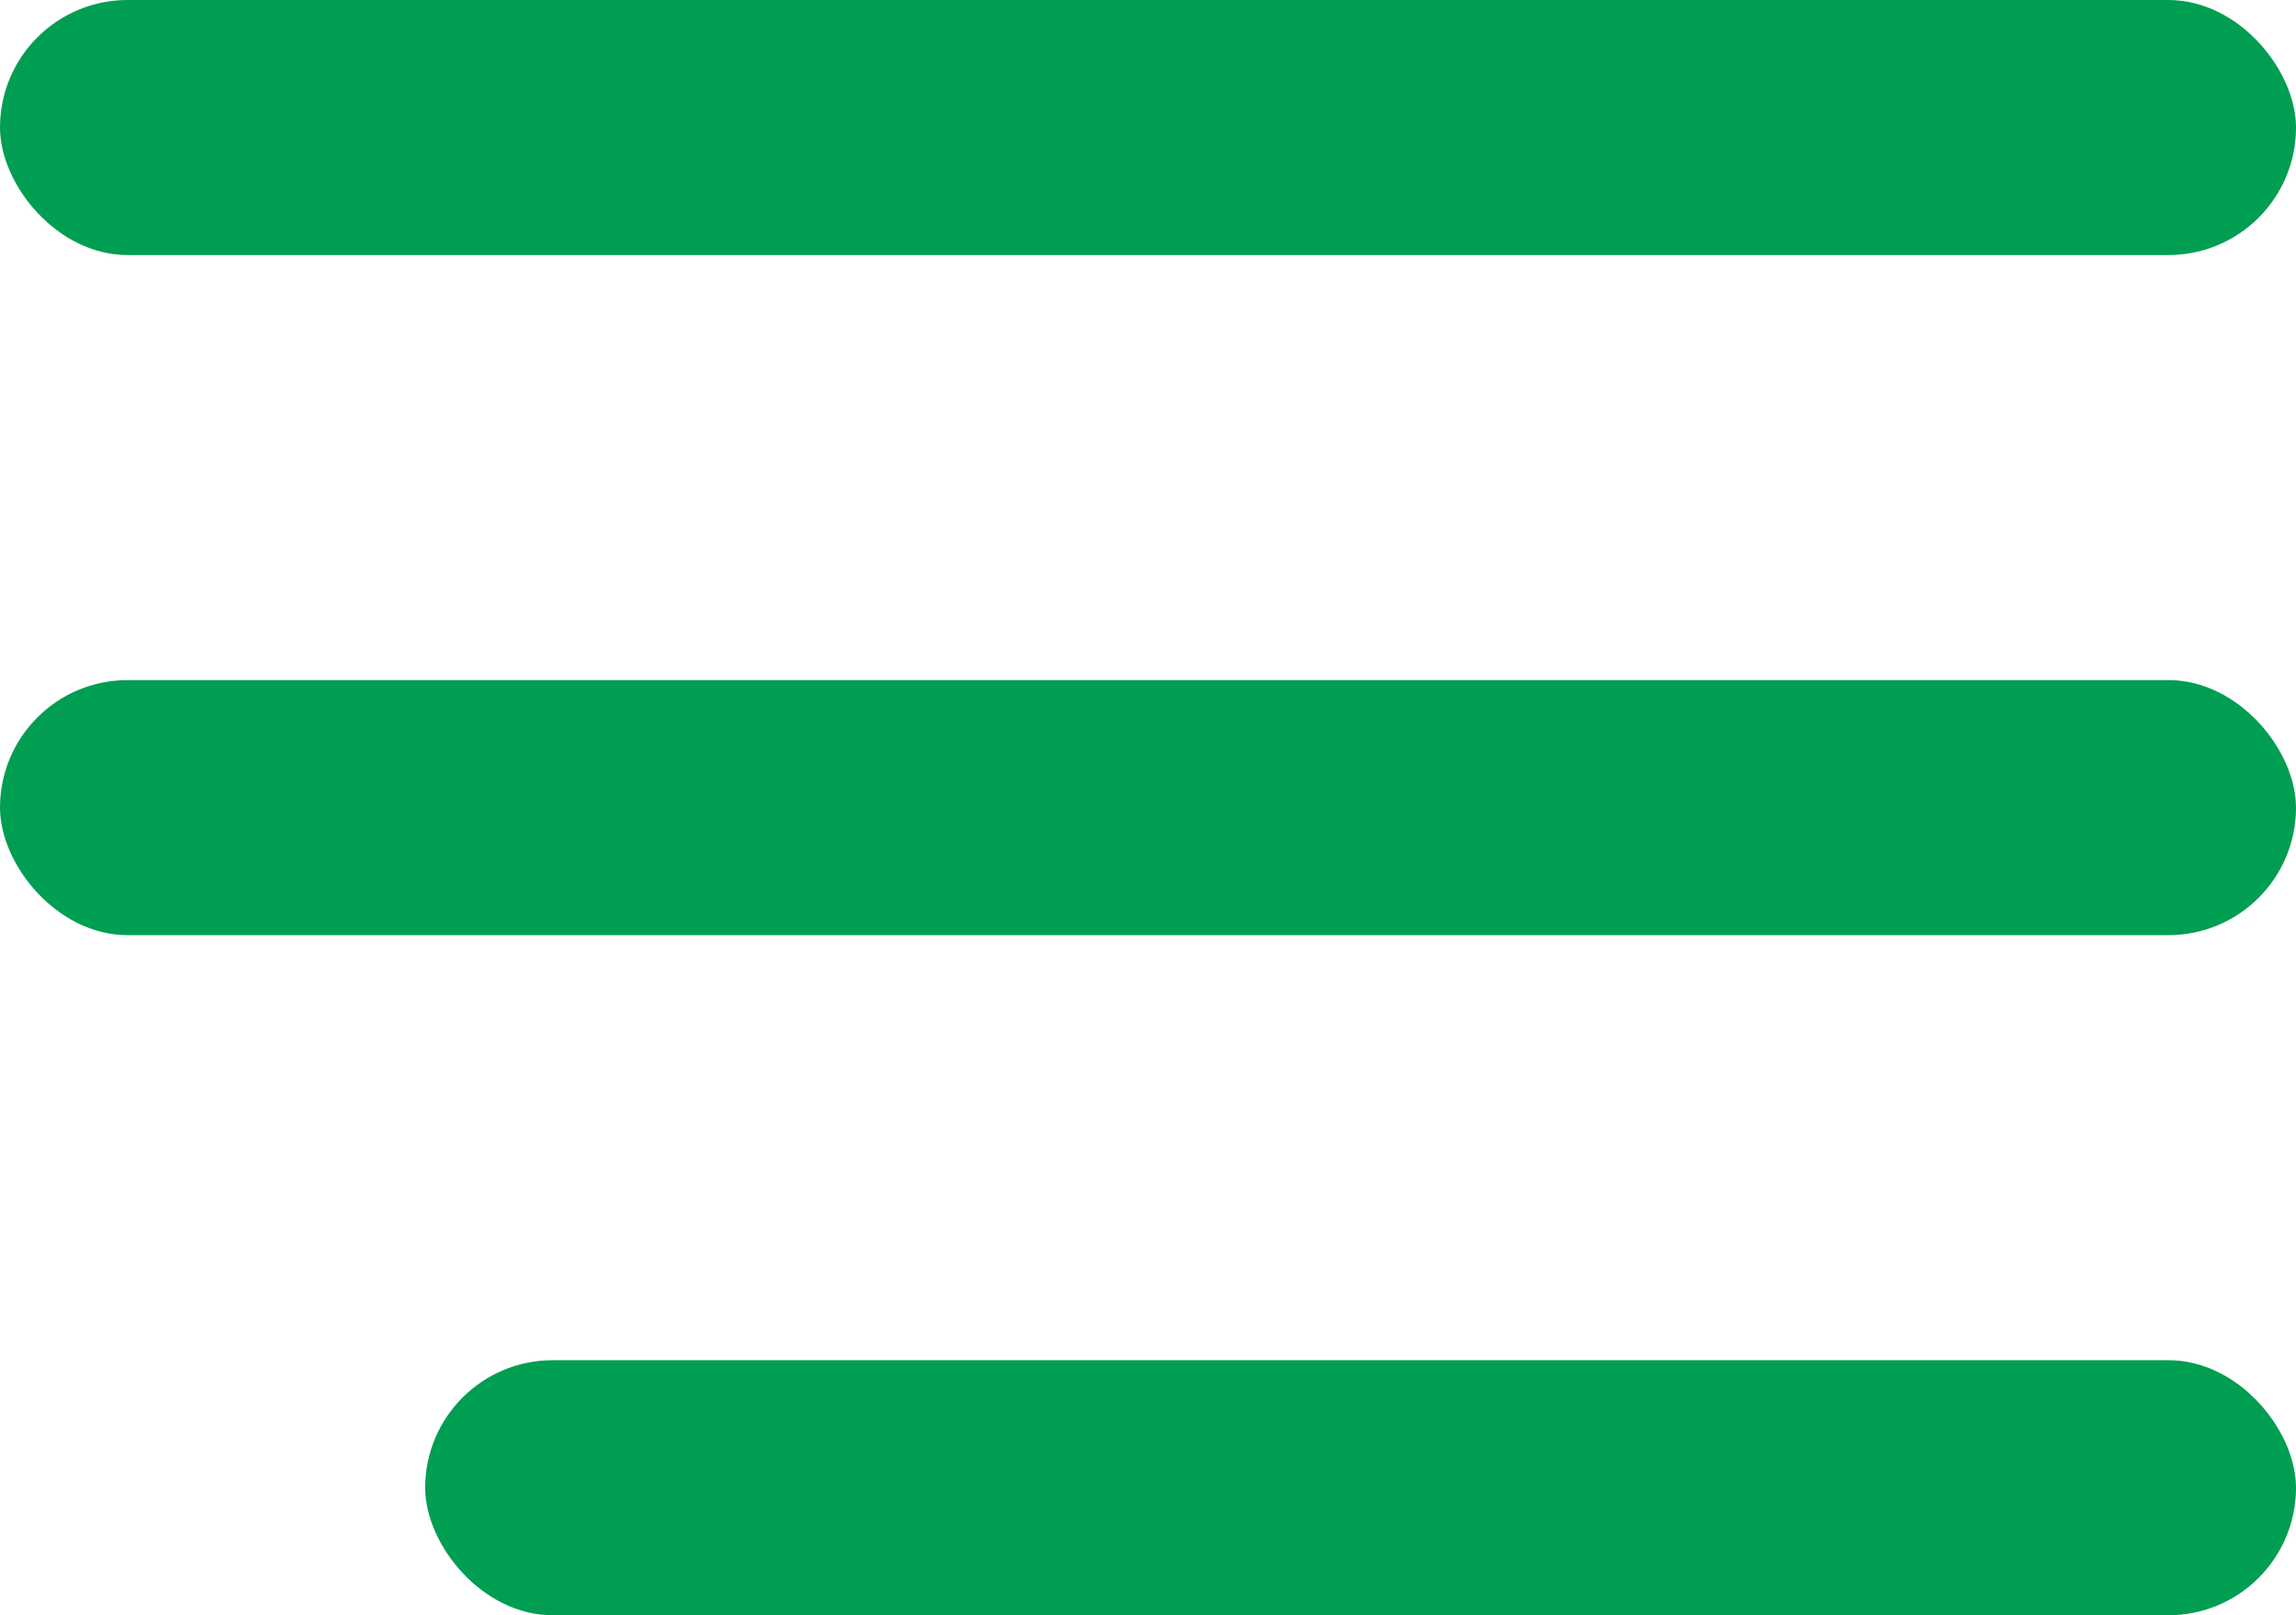 <?xml version="1.0" encoding="UTF-8"?> <svg xmlns="http://www.w3.org/2000/svg" width="27" height="19" viewBox="0 0 27 19" fill="none"> <rect width="27" height="3" rx="1.5" fill="#009E52"></rect> <rect y="8" width="27" height="3" rx="1.5" fill="#009E52"></rect> <rect x="5" y="16" width="22" height="3" rx="1.5" fill="#009E52"></rect> </svg> 